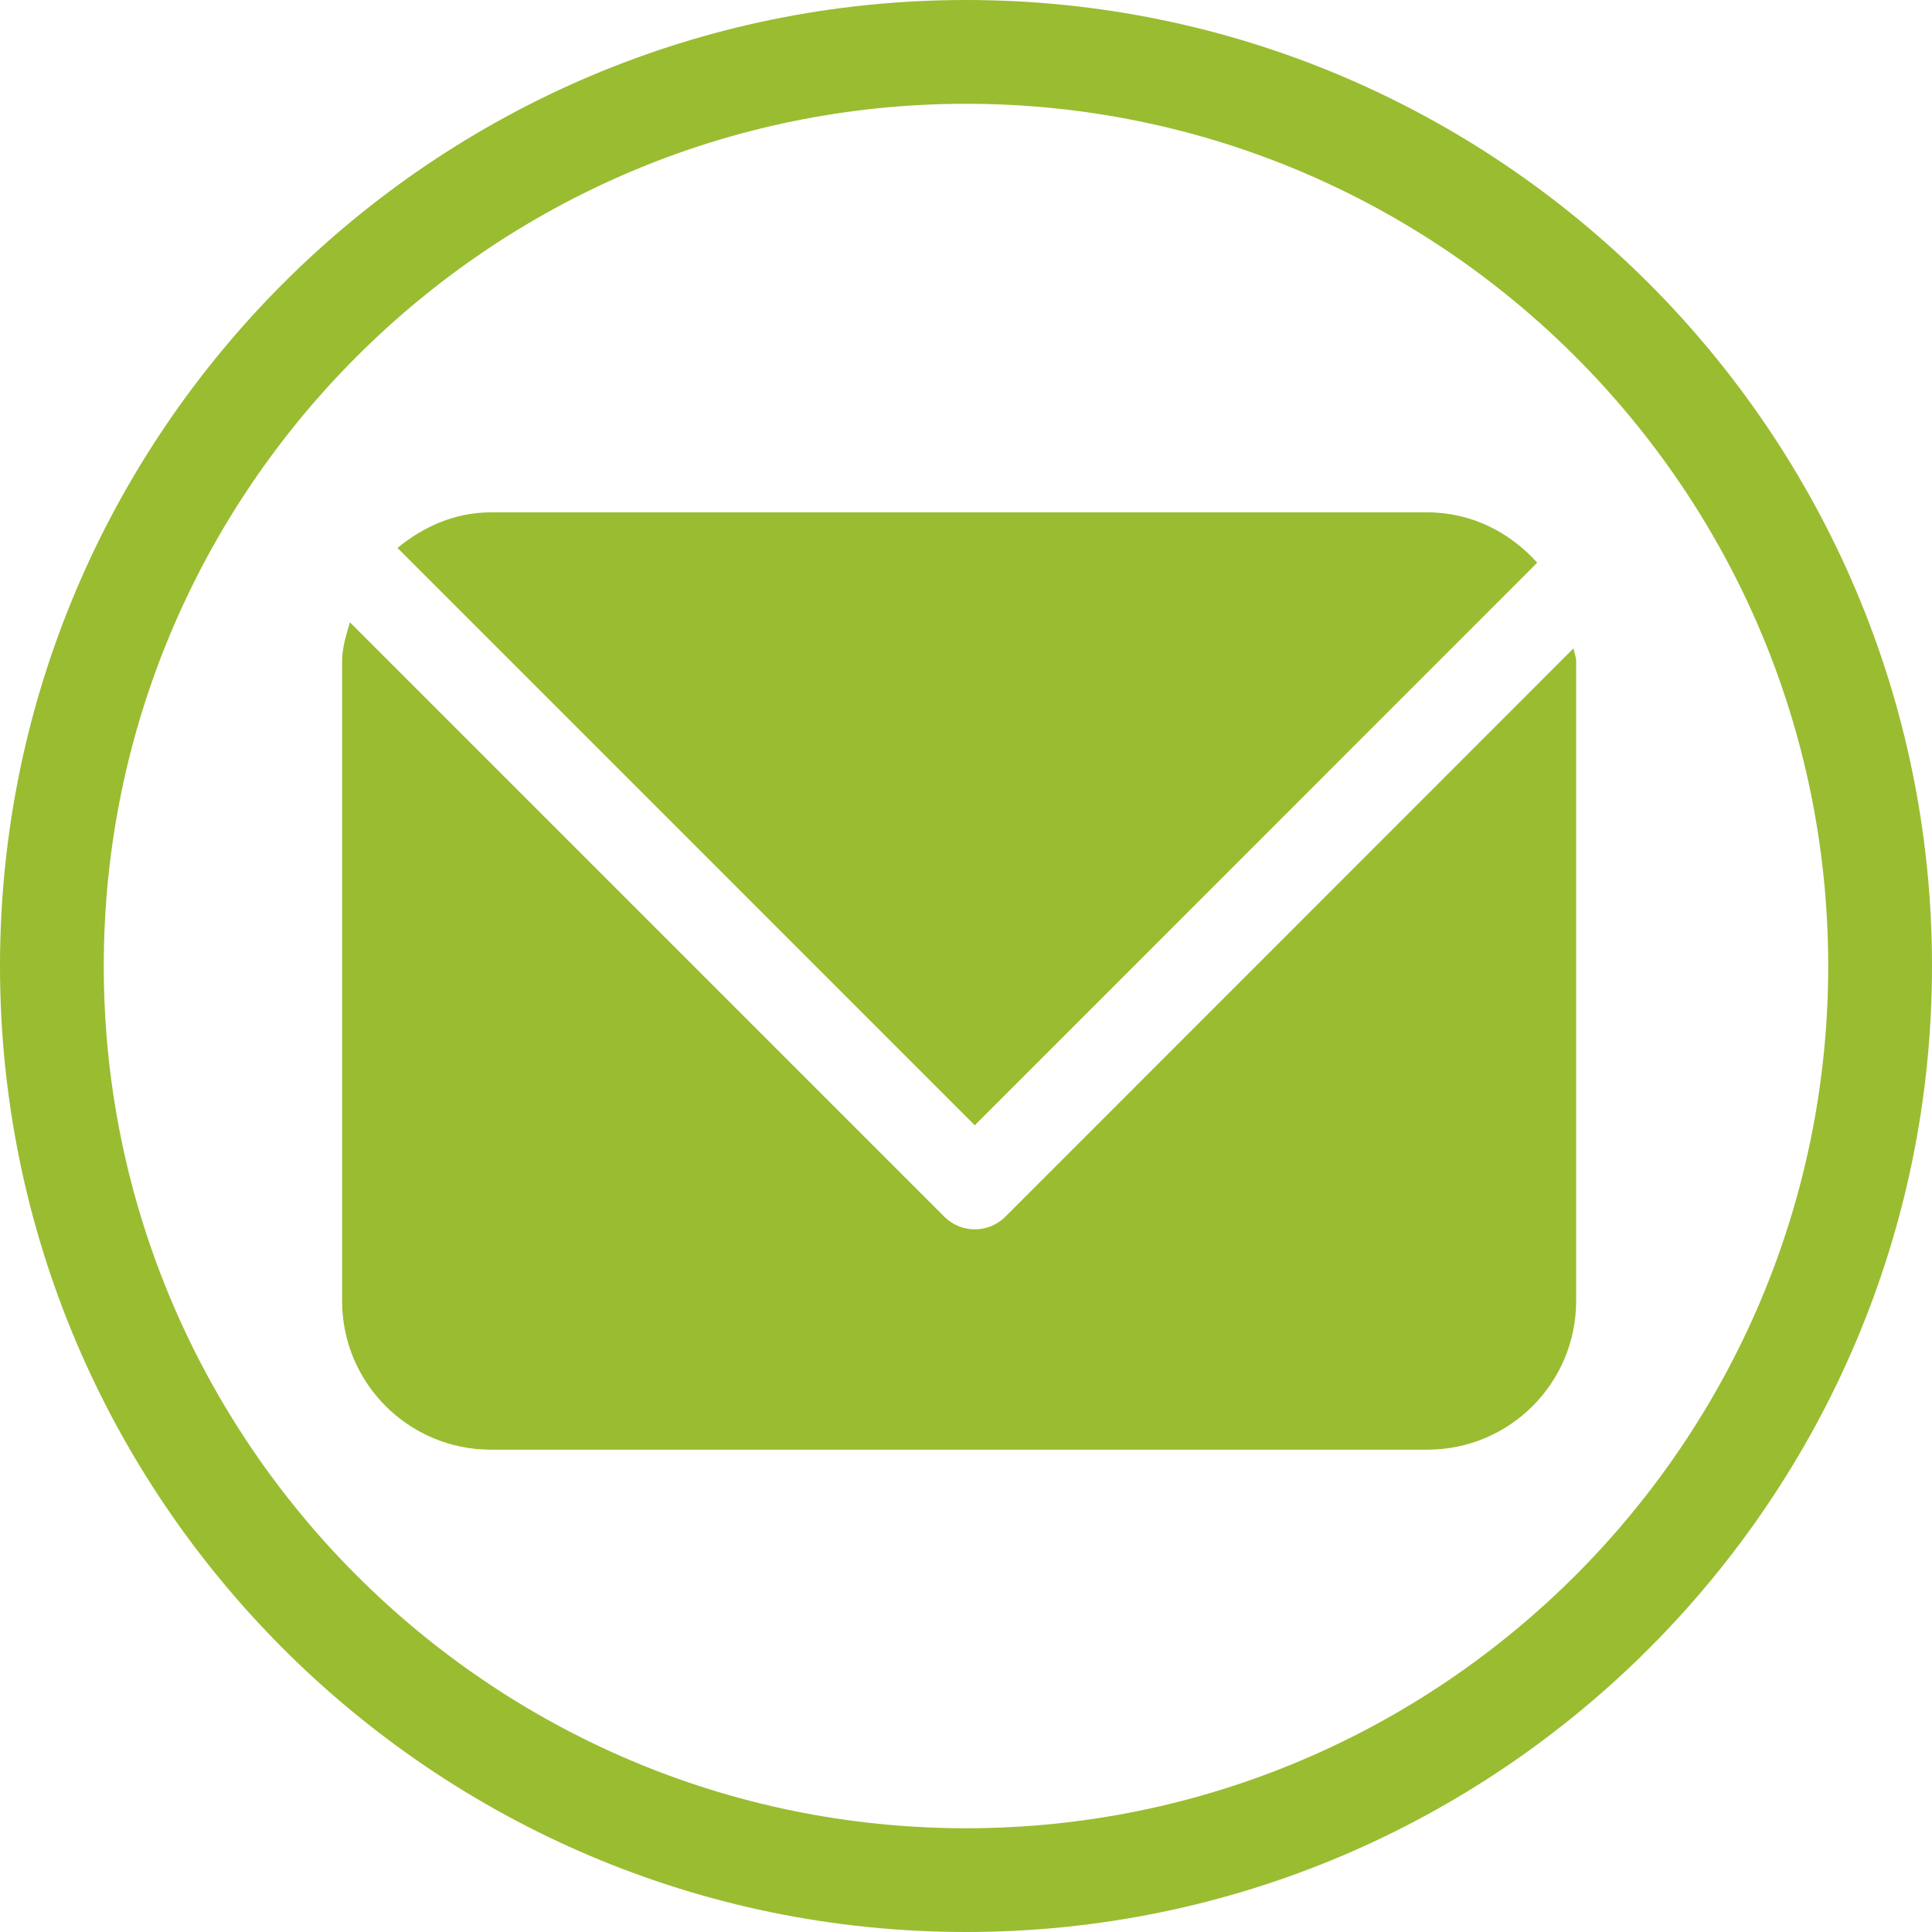 <?xml version="1.0" encoding="utf-8"?>
<!-- Generator: Adobe Illustrator 16.0.0, SVG Export Plug-In . SVG Version: 6.00 Build 0)  -->
<!DOCTYPE svg PUBLIC "-//W3C//DTD SVG 1.1//EN" "http://www.w3.org/Graphics/SVG/1.1/DTD/svg11.dtd">
<svg version="1.1" id="Layer_1" xmlns="http://www.w3.org/2000/svg" xmlns:xlink="http://www.w3.org/1999/xlink" x="0px" y="0px"
	 width="100px" height="100px" viewBox="0 0 100 100" enable-background="new 0 0 100 100" xml:space="preserve">
<path fill="#9ABC31" d="M50.002,100C22.432,100,0,77.57,0,50.002C0,22.431,22.432,0,50.002,0C77.57,0,100,22.431,100,50.002
	C100,77.57,77.57,100,50.002,100 M50.002,5.372c-24.609,0-44.631,20.021-44.631,44.63c0,24.609,20.022,44.628,44.631,44.628
	c24.607,0,44.626-20.02,44.626-44.628C94.629,25.393,74.609,5.372,50.002,5.372"/>
<path fill="#9ABC31" d="M79.565,29.125c-1.409-1.572-3.401-2.605-5.679-2.605H25.403c-1.858,0-3.499,0.744-4.829,1.841l29.88,29.884
	L79.565,29.125z"/>
<path fill="#9ABC31" d="M52.036,62.977c-0.42,0.42-0.986,0.654-1.58,0.654s-1.16-0.234-1.577-0.654L18.11,32.209
	c-0.181,0.654-0.403,1.295-0.403,2.007v33.12c0,4.251,3.445,7.698,7.695,7.698h48.484c4.248,0,7.695-3.447,7.695-7.698v-33.12
	c0-0.234-0.112-0.432-0.132-0.662L52.036,62.977z"/>
</svg>
